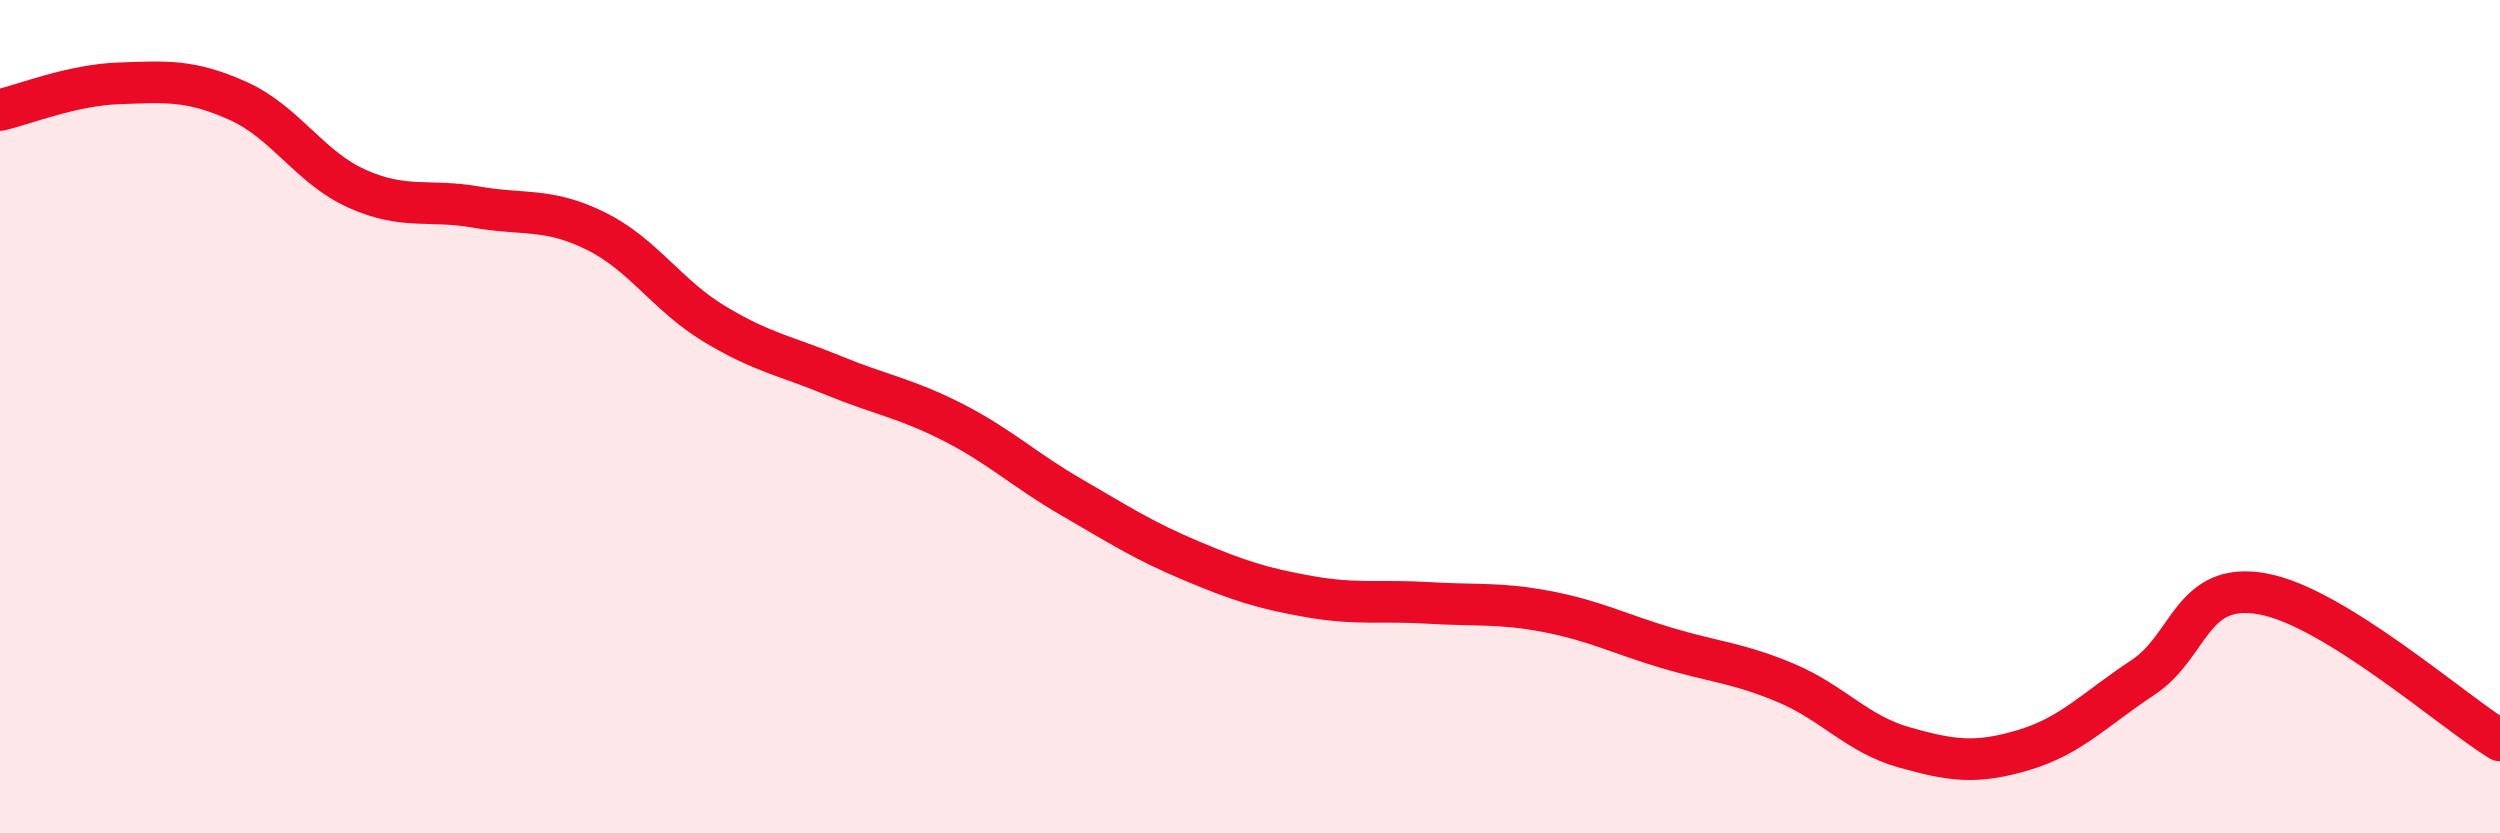 
    <svg width="60" height="20" viewBox="0 0 60 20" xmlns="http://www.w3.org/2000/svg">
      <path
        d="M 0,2.64 C 0.57,2.51 1.72,2.04 2.86,2 C 4,1.96 4.57,1.91 5.71,2.42 C 6.85,2.93 7.43,4.02 8.57,4.53 C 9.71,5.04 10.29,4.77 11.43,4.97 C 12.57,5.17 13.15,4.98 14.29,5.54 C 15.43,6.1 16,7.08 17.14,7.77 C 18.28,8.46 18.86,8.54 20,9.01 C 21.14,9.48 21.72,9.55 22.86,10.13 C 24,10.71 24.57,11.27 25.71,11.93 C 26.85,12.59 27.43,12.97 28.57,13.45 C 29.71,13.93 30.29,14.12 31.43,14.32 C 32.57,14.52 33.15,14.4 34.29,14.47 C 35.43,14.54 36,14.46 37.14,14.68 C 38.28,14.9 38.86,15.21 40,15.55 C 41.14,15.89 41.72,15.91 42.86,16.39 C 44,16.87 44.57,17.62 45.71,17.94 C 46.85,18.26 47.43,18.34 48.57,18 C 49.71,17.66 50.29,17.01 51.43,16.26 C 52.57,15.51 52.58,13.95 54.29,14.25 C 56,14.55 58.86,17.07 60,17.77L60 20L0 20Z"
        fill="#EB0A25"
        opacity="0.1"
        stroke-linecap="round"
        stroke-linejoin="round"
      />
      <path
        d="M 0,2.64 C 0.57,2.51 1.72,2.04 2.86,2 C 4,1.96 4.57,1.91 5.71,2.42 C 6.85,2.93 7.43,4.02 8.57,4.53 C 9.71,5.04 10.29,4.77 11.43,4.97 C 12.57,5.17 13.15,4.98 14.29,5.54 C 15.43,6.1 16,7.08 17.14,7.77 C 18.28,8.46 18.86,8.54 20,9.01 C 21.14,9.48 21.72,9.55 22.86,10.13 C 24,10.71 24.57,11.27 25.71,11.93 C 26.85,12.59 27.43,12.97 28.57,13.45 C 29.71,13.93 30.29,14.12 31.43,14.32 C 32.57,14.52 33.15,14.4 34.29,14.47 C 35.43,14.54 36,14.46 37.14,14.68 C 38.28,14.9 38.86,15.21 40,15.55 C 41.14,15.89 41.72,15.91 42.86,16.39 C 44,16.87 44.57,17.62 45.71,17.94 C 46.85,18.26 47.43,18.34 48.57,18 C 49.71,17.66 50.29,17.01 51.43,16.26 C 52.57,15.51 52.58,13.95 54.29,14.25 C 56,14.55 58.86,17.07 60,17.77"
        stroke="#EB0A25"
        stroke-width="1"
        fill="none"
        stroke-linecap="round"
        stroke-linejoin="round"
      />
    </svg>
  